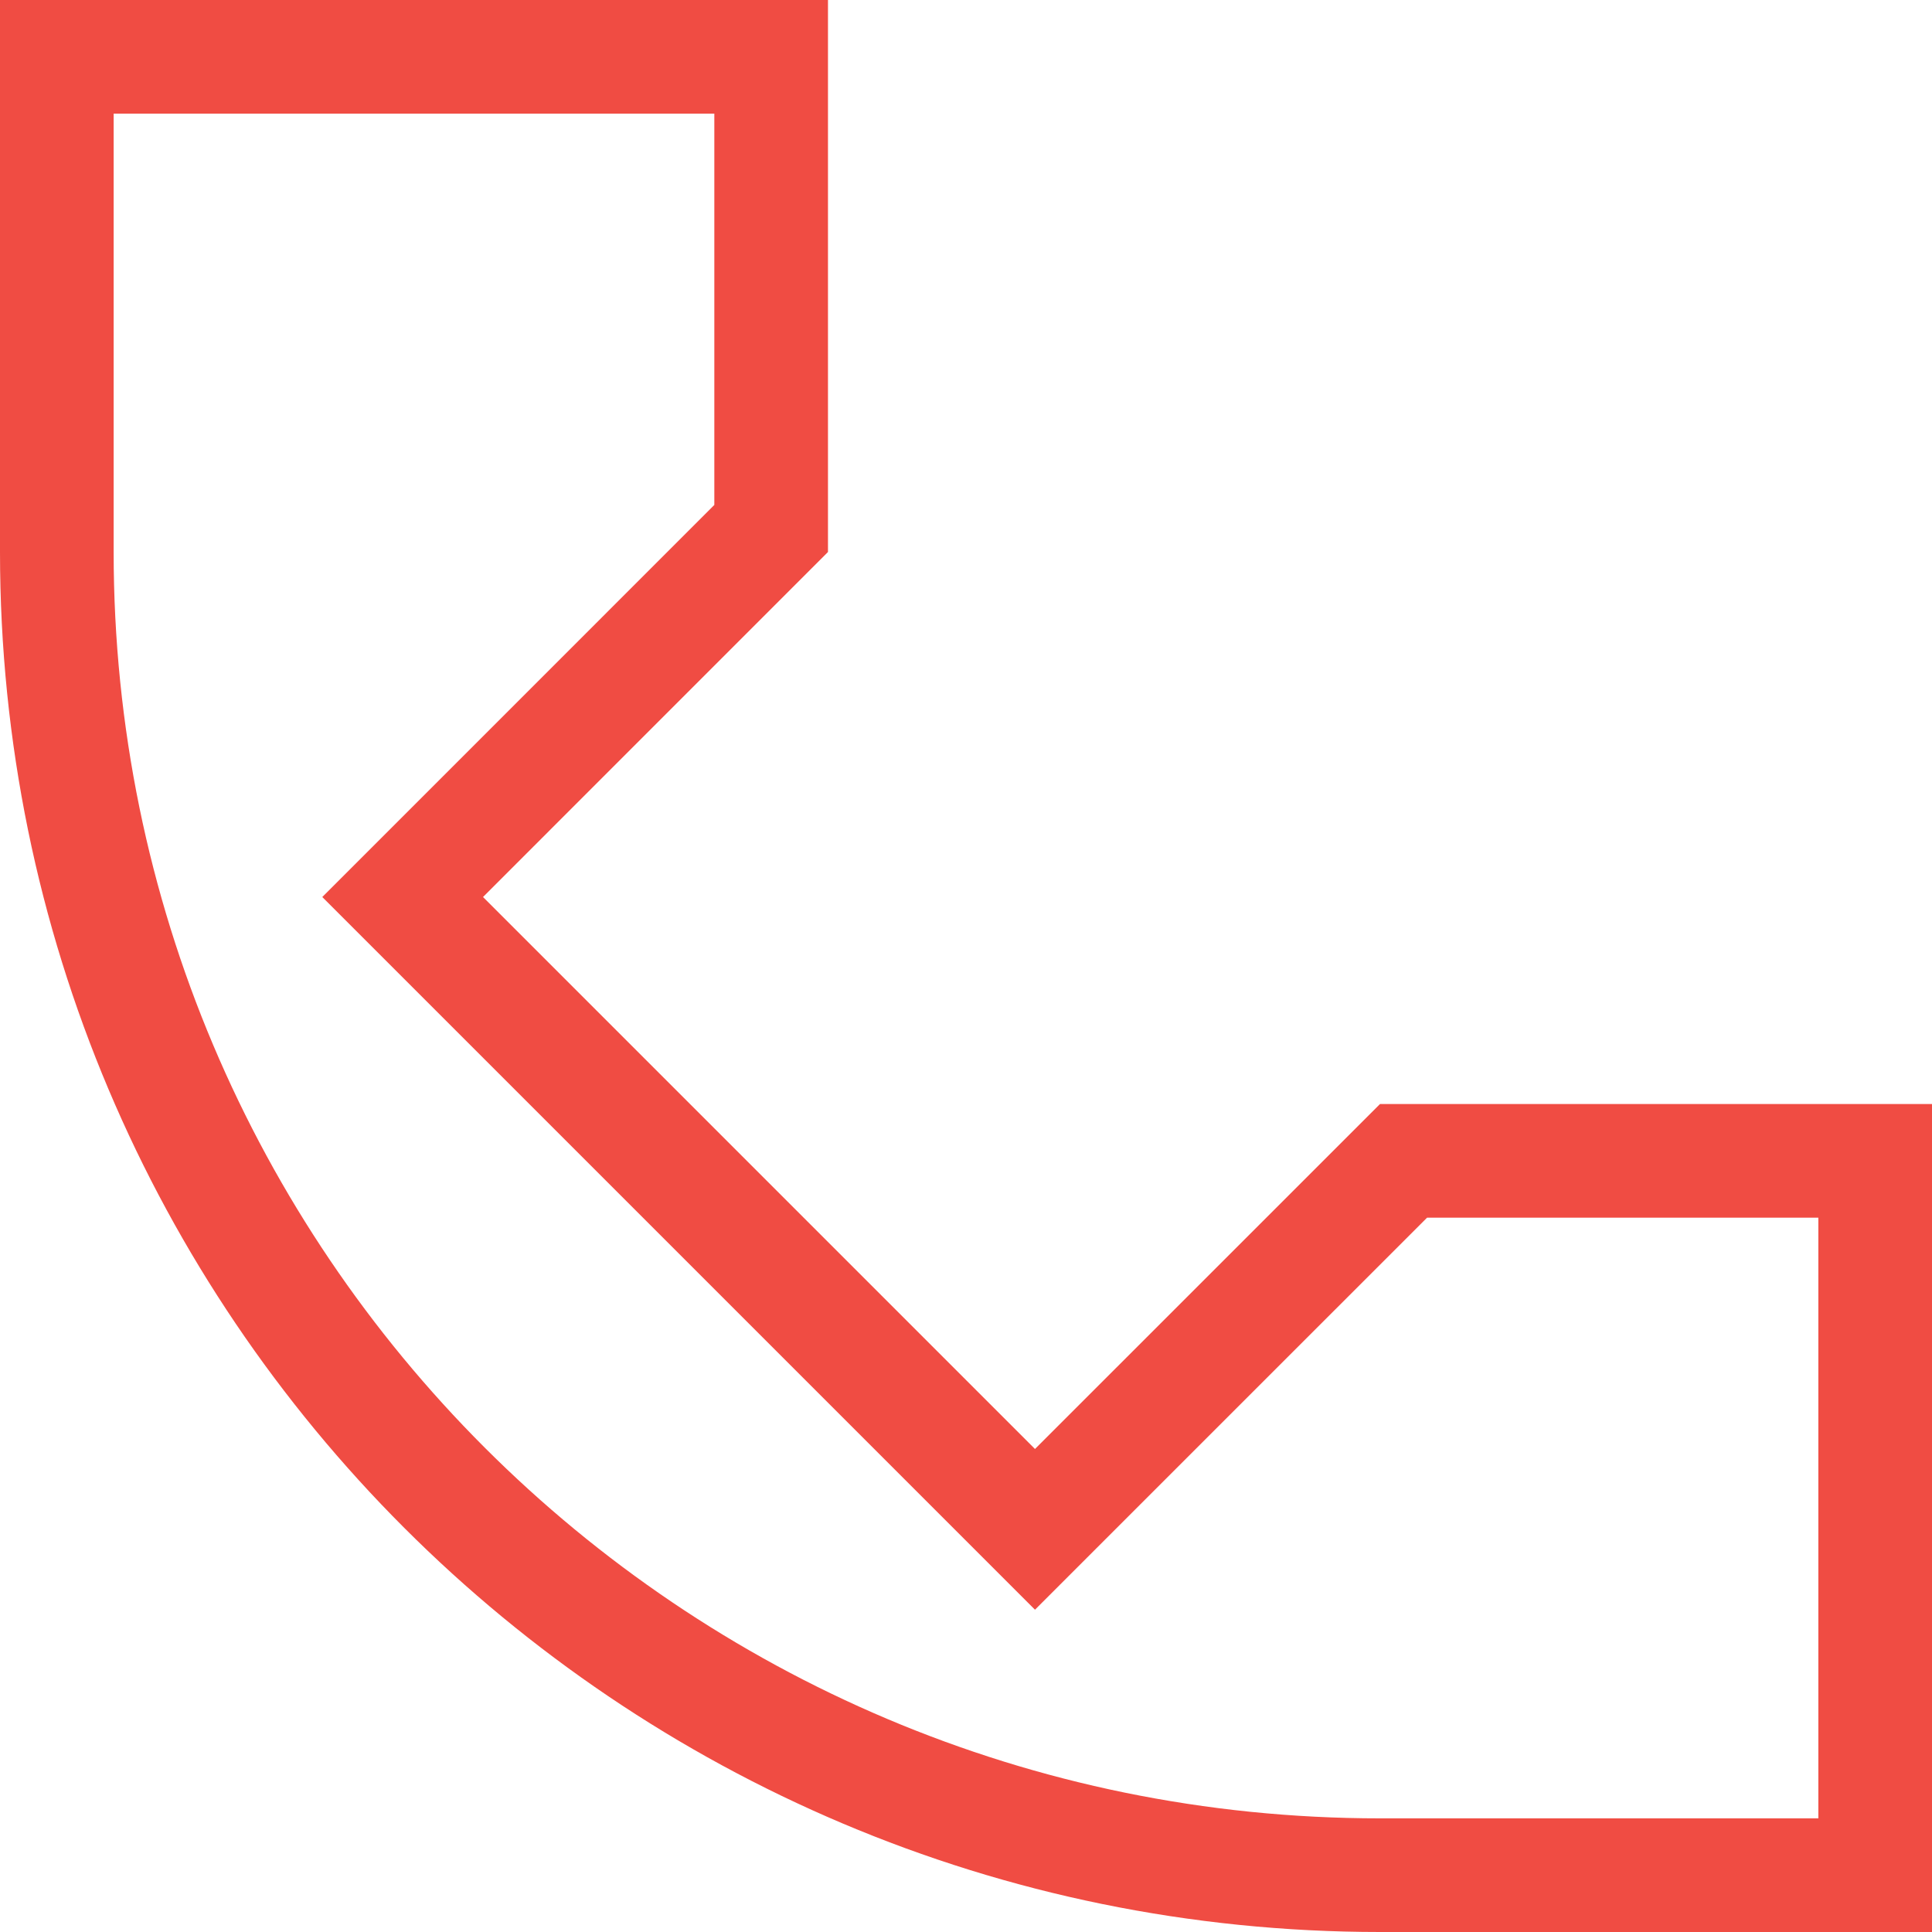 <?xml version="1.0" encoding="UTF-8"?> <svg xmlns="http://www.w3.org/2000/svg" width="34" height="34" viewBox="0 0 34 34" fill="none"><path d="M7.793 15.079L7.086 15.786L7.793 16.493L17.507 26.207L18.214 26.914L18.921 26.207L24.7 20.429H33V33H24.286C11.425 33 1 22.575 1 9.714V1H13.571V9.3L7.793 15.079Z" stroke="#F04C43" stroke-width="2"></path></svg> 